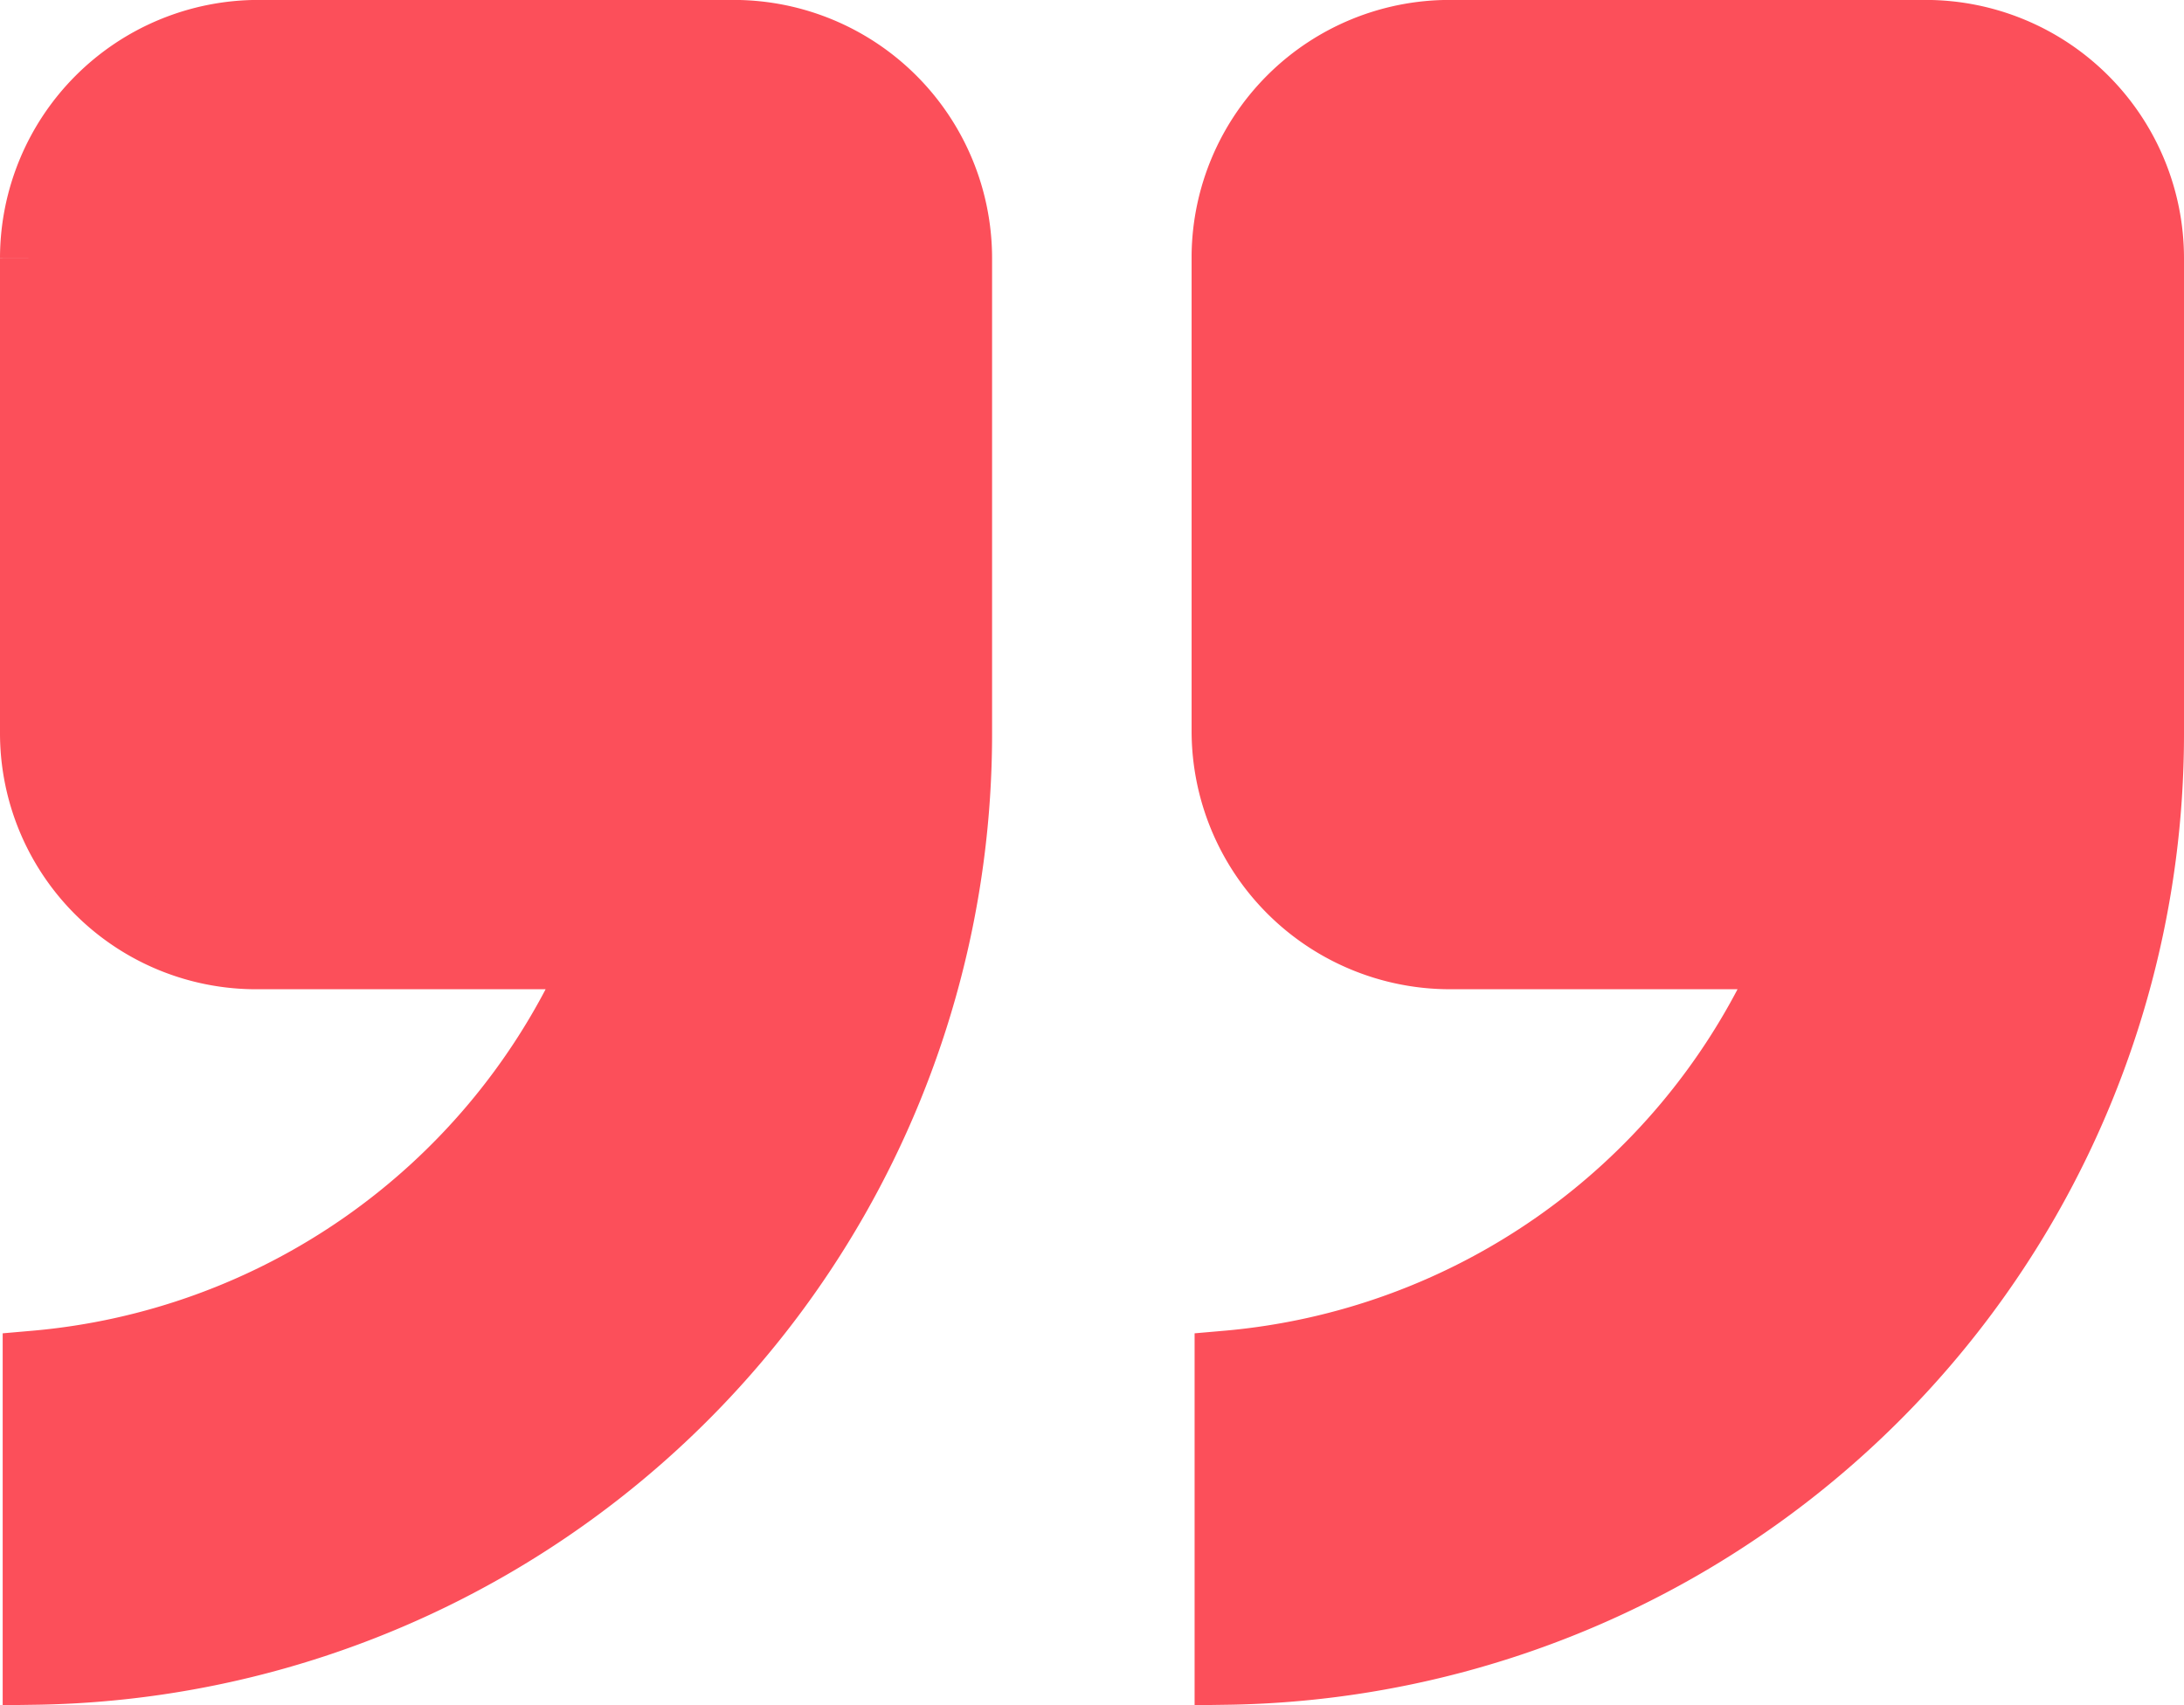 <svg xmlns="http://www.w3.org/2000/svg" width="34.217" height="26.72" viewBox="0 0 34.217 26.72">
  <path id="quotes-left" d="M19.426,15.468A14.712,14.712,0,0,1,33.927.757V5.619a10.579,10.579,0,0,0-8.664,6.05l-.141.3h5.306a3.513,3.513,0,0,1,3.541,3.5v7.461a3.549,3.549,0,0,1-3.541,3.541H22.967a3.549,3.549,0,0,1-3.541-3.541Zm-18.674,0A14.712,14.712,0,0,1,15.253.757V5.619a10.579,10.579,0,0,0-8.664,6.05l-.141.3h5.306A3.549,3.549,0,0,1,15.3,15.51v7.461a3.541,3.541,0,0,1-3.541,3.5H4.293A3.549,3.549,0,0,1,.752,22.929Z" transform="translate(34.469 26.97) rotate(180)" fill="#fc4f5a" stroke="#fc4f5a" stroke-width="1"/>
</svg>
